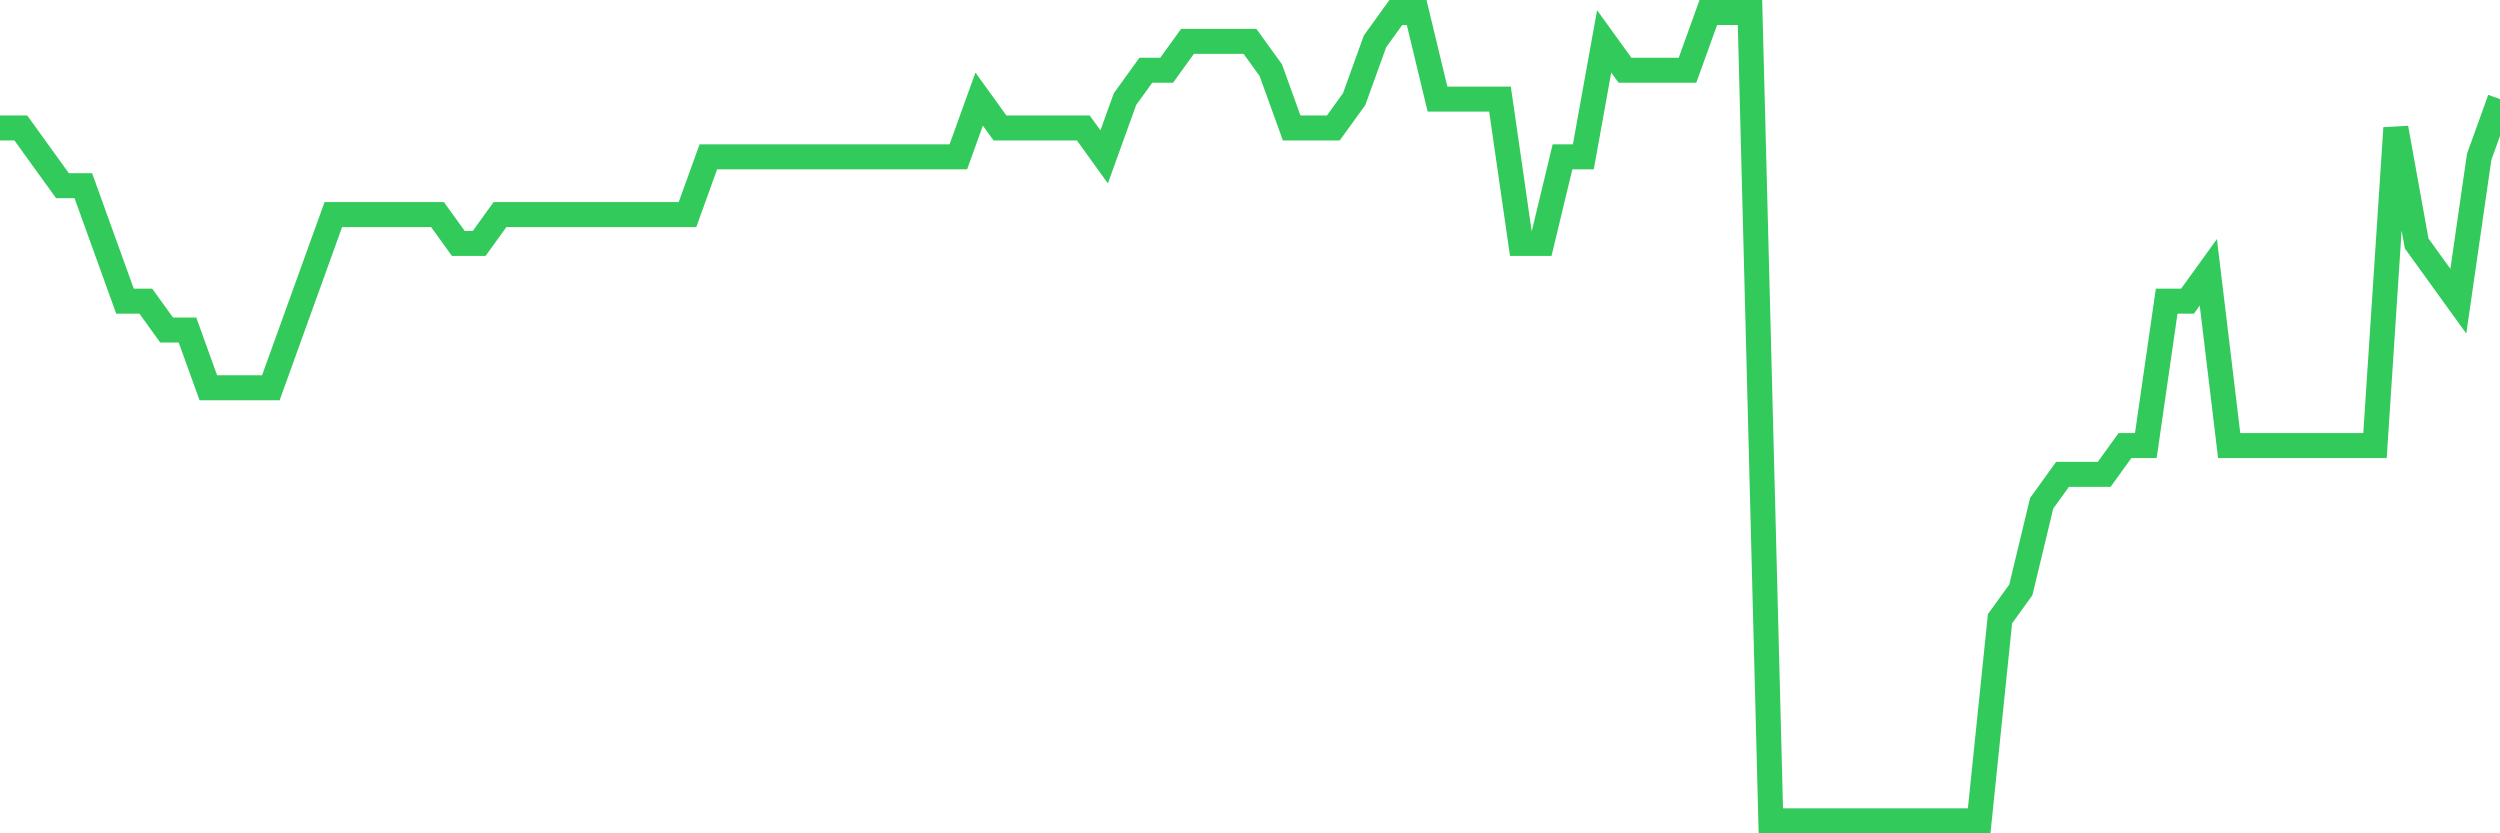 <svg
  xmlns="http://www.w3.org/2000/svg"
  xmlns:xlink="http://www.w3.org/1999/xlink"
  width="120"
  height="40"
  viewBox="0 0 120 40"
  preserveAspectRatio="none"
>
  <polyline
    points="0,6.143 1,6.143 2,7.529 3,8.914 4,8.914 5,11.686 6,14.457 7,14.457 8,15.843 9,15.843 10,18.614 11,18.614 12,18.614 13,18.614 14,15.843 15,13.071 16,10.3 17,10.3 18,10.3 19,10.3 20,10.3 21,10.3 22,11.686 23,11.686 24,10.3 25,10.3 26,10.3 27,10.3 28,10.3 29,10.3 30,10.3 31,10.3 32,10.3 33,10.3 34,7.529 35,7.529 36,7.529 37,7.529 38,7.529 39,7.529 40,7.529 41,7.529 42,7.529 43,7.529 44,7.529 45,7.529 46,7.529 47,4.757 48,6.143 49,6.143 50,6.143 51,6.143 52,6.143 53,7.529 54,4.757 55,3.371 56,3.371 57,1.986 58,1.986 59,1.986 60,1.986 61,3.371 62,6.143 63,6.143 64,6.143 65,4.757 66,1.986 67,0.6 68,0.6 69,4.757 70,4.757 71,4.757 72,4.757 73,11.686 74,11.686 75,7.529 76,7.529 77,1.986 78,3.371 79,3.371 80,3.371 81,3.371 82,0.6 83,0.6 84,0.6 85,39.4 86,39.4 87,39.4 88,39.4 89,39.4 90,39.4 91,39.4 92,39.4 93,39.4 94,39.4 95,39.4 96,29.7 97,28.314 98,24.157 99,22.771 100,22.771 101,22.771 102,21.386 103,21.386 104,14.457 105,14.457 106,13.071 107,21.386 108,21.386 109,21.386 110,21.386 111,21.386 112,21.386 113,21.386 114,21.386 115,6.143 116,11.686 117,13.071 118,14.457 119,7.529 120,4.757"
    fill="none"
    stroke="#32ca5b"
    stroke-width="1.2"
  >
  </polyline>
</svg>